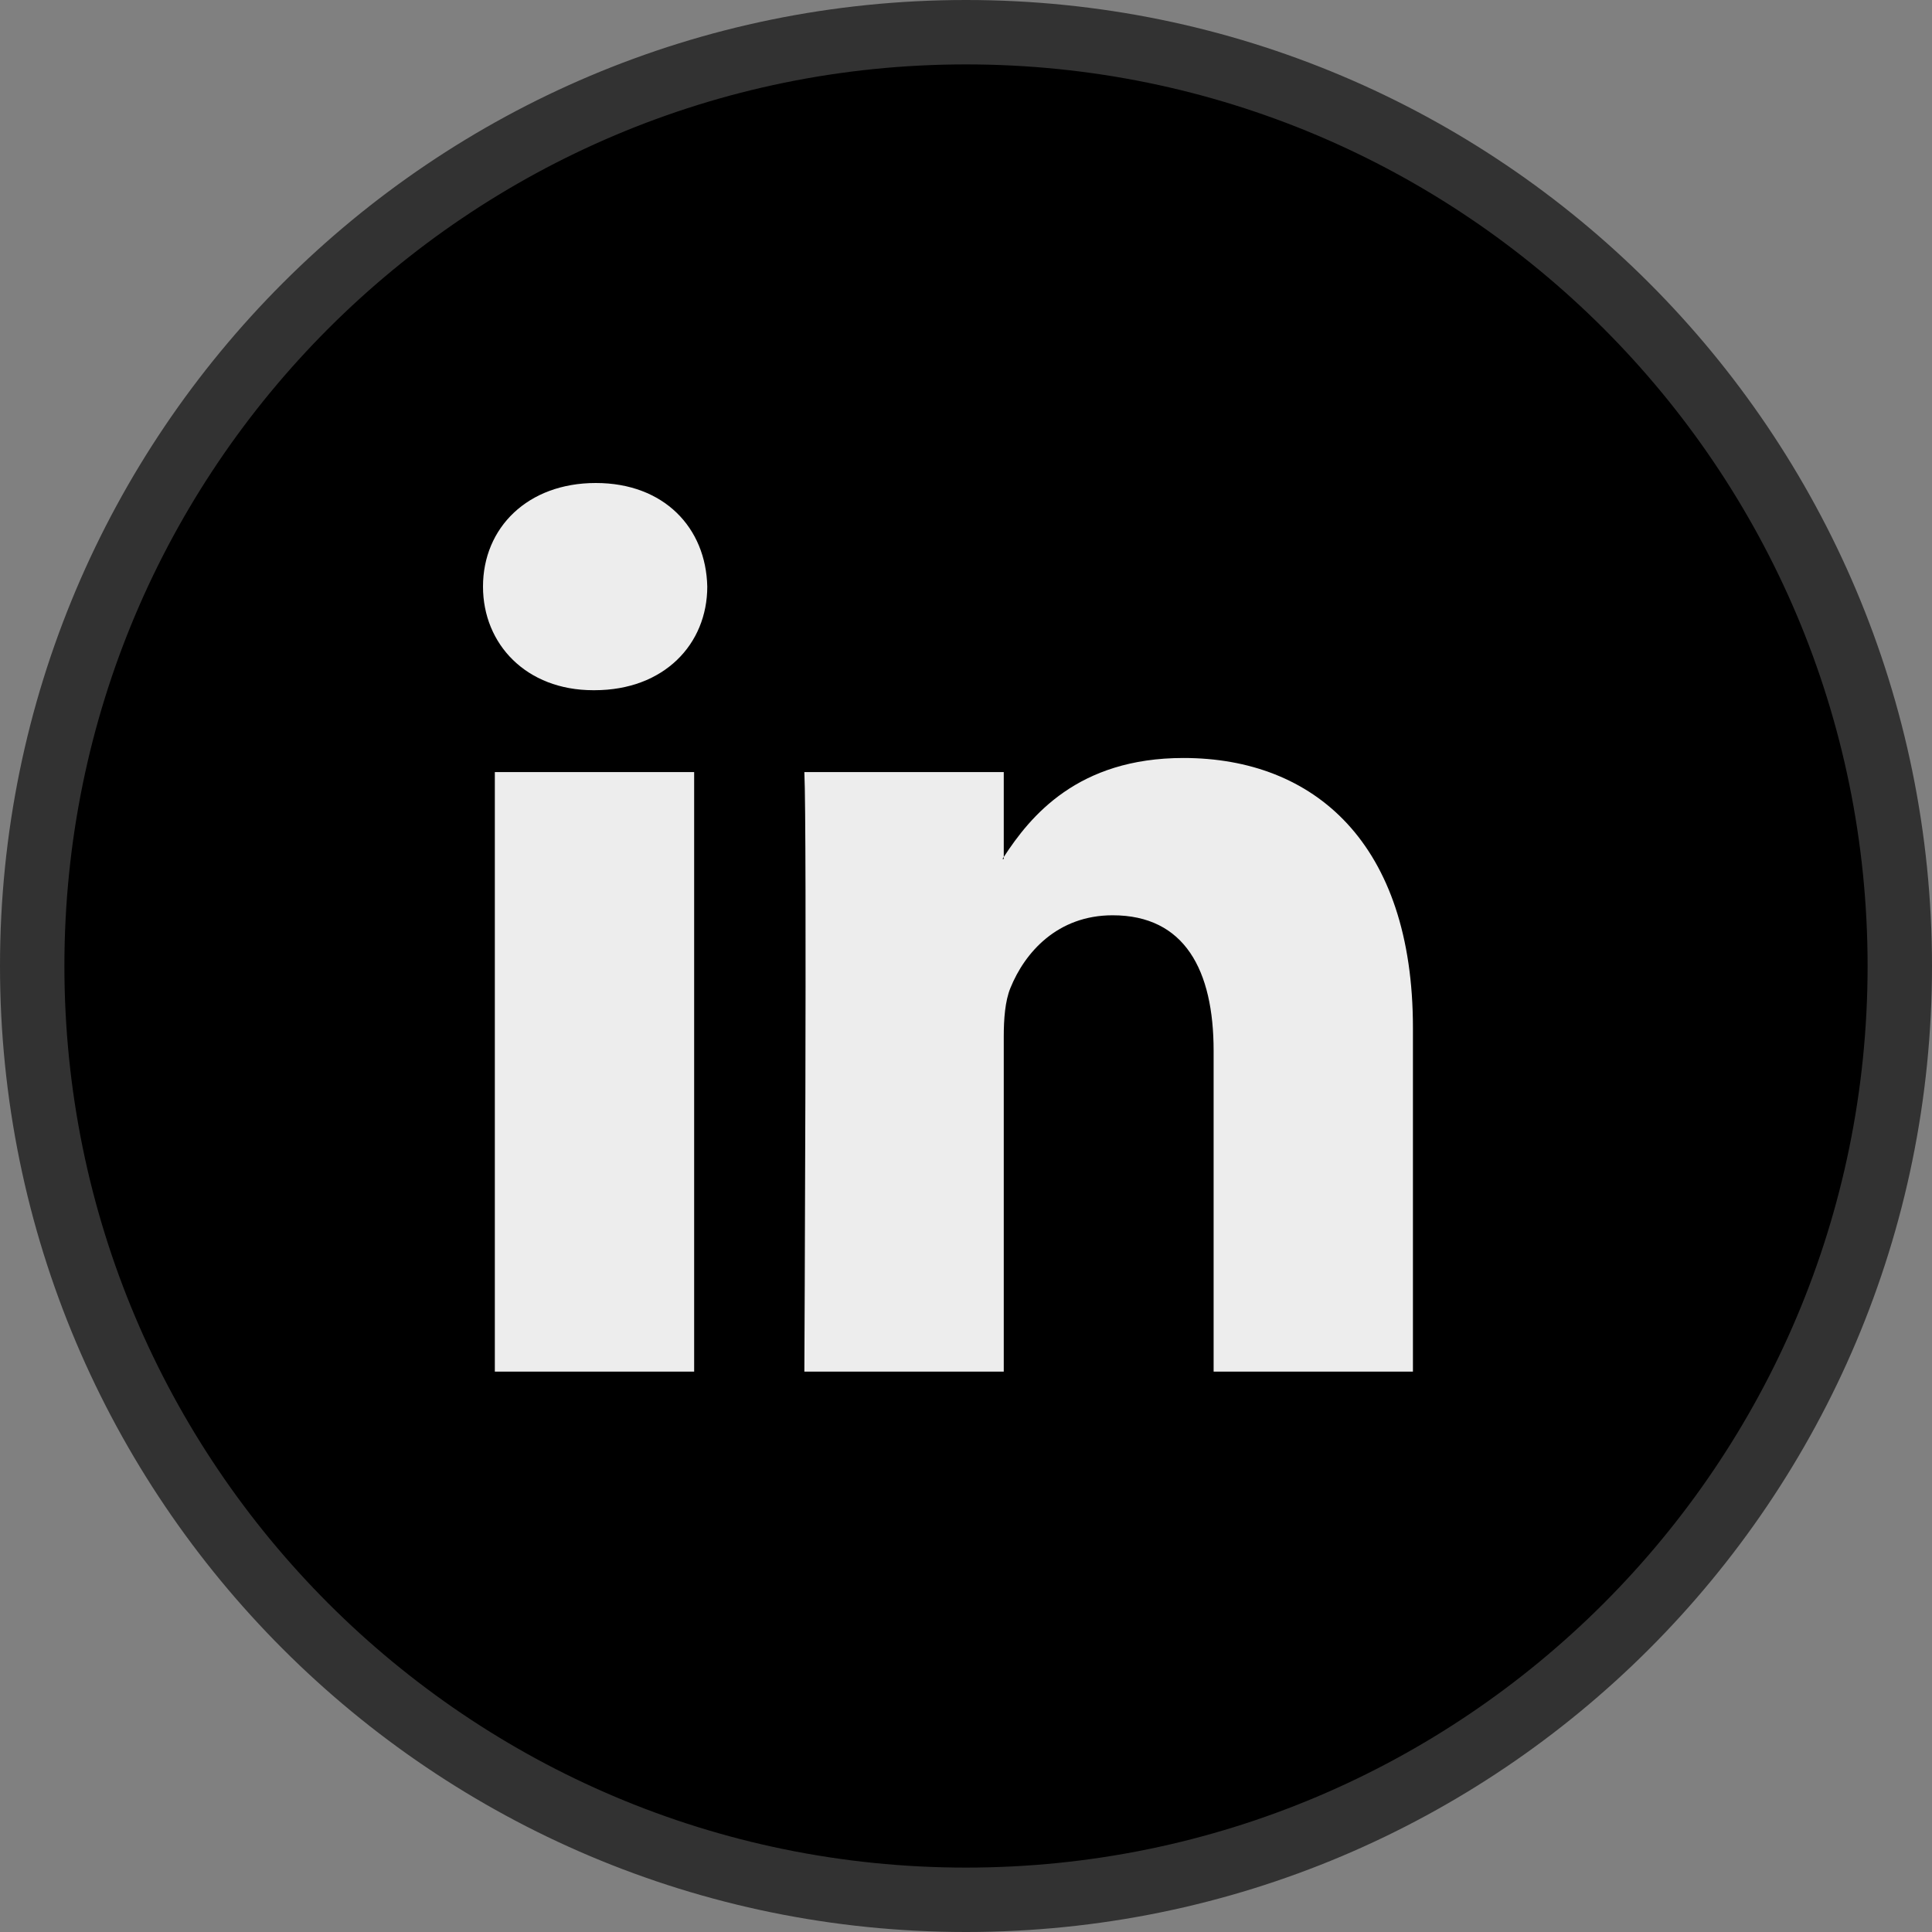 <svg width="24" height="24" viewBox="0 0 24 24" fill="none" xmlns="http://www.w3.org/2000/svg">
<rect x="0" y="0" width="24" height="24" fill="#808080" stroke="none"/>
<path d="M23.6 12C23.6 18.407 18.407 23.6 12 23.6C5.593 23.6 0.4 18.407 0.4 12C0.4 5.593 5.593 0.4 12 0.4C18.407 0.4 23.6 5.593 23.6 12Z" fill="black" stroke="#323232" stroke-width="0.8"/>
<path d="M17.552 12.768V17.039H15.076V13.054C15.076 12.053 14.718 11.37 13.822 11.37C13.137 11.37 12.731 11.83 12.551 12.275C12.486 12.435 12.469 12.656 12.469 12.879V17.039H9.992C9.992 17.039 10.026 10.289 9.992 9.591H12.469V10.646C12.464 10.654 12.457 10.662 12.453 10.671H12.469V10.646C12.799 10.14 13.386 9.416 14.701 9.416C16.331 9.416 17.552 10.48 17.552 12.768ZM7.401 6C6.554 6 6 6.556 6 7.287C6 8.002 6.538 8.574 7.369 8.574H7.385C8.249 8.574 8.786 8.002 8.786 7.287C8.77 6.556 8.249 6 7.401 6ZM6.147 17.039H8.623V9.591H6.147V17.039Z" fill="#EDEDED"/>
</svg>

